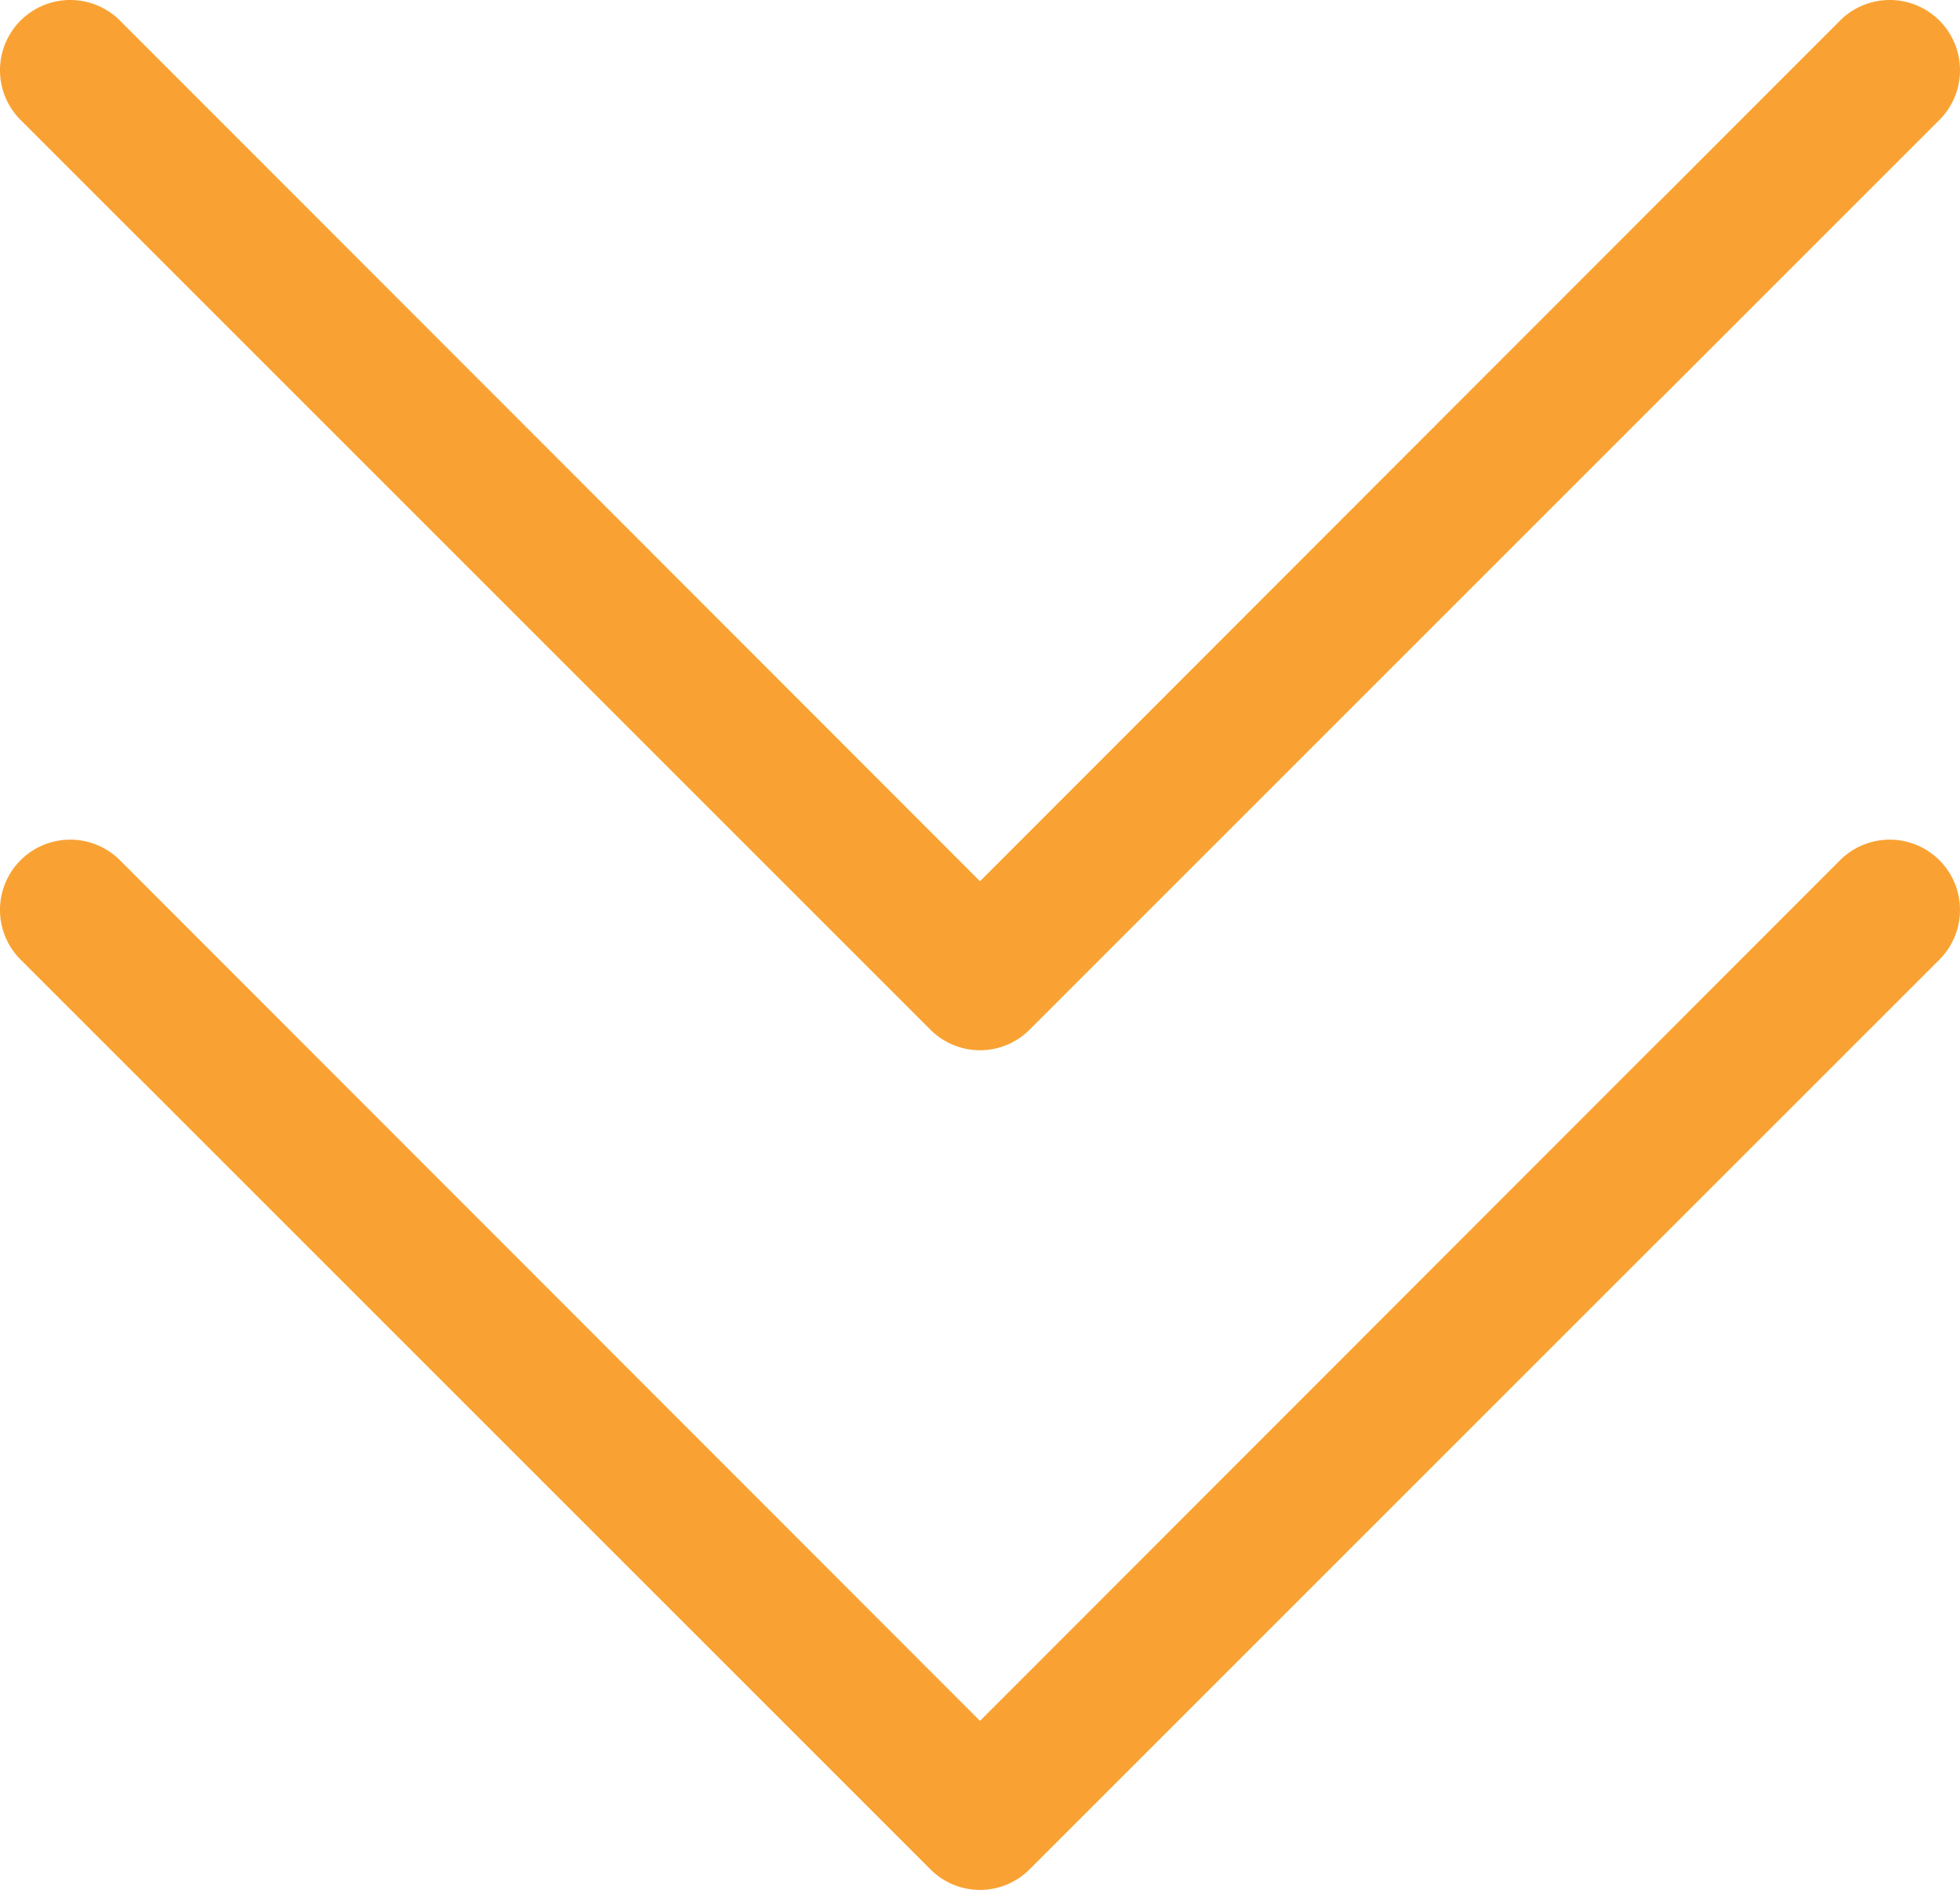 <svg xmlns="http://www.w3.org/2000/svg" width="28.008" height="27.01" viewBox="0 0 28.008 27.01"><defs><style>.a{fill:#f9a233;}</style></defs><g transform="translate(-1.996 -2.496)"><path class="a" d="M2.29,4.21A1,1,0,0,1,3.71,2.79L16,15.09,28.29,2.79a1,1,0,1,1,1.42,1.42l-13,13a1,1,0,0,1-1.42,0Zm26,10.58L16,27.09,3.71,14.79a1,1,0,0,0-1.42,1.42l13,13a1,1,0,0,0,1.42,0l13-13a1,1,0,0,0-1.42-1.42Z"/></g></svg>
